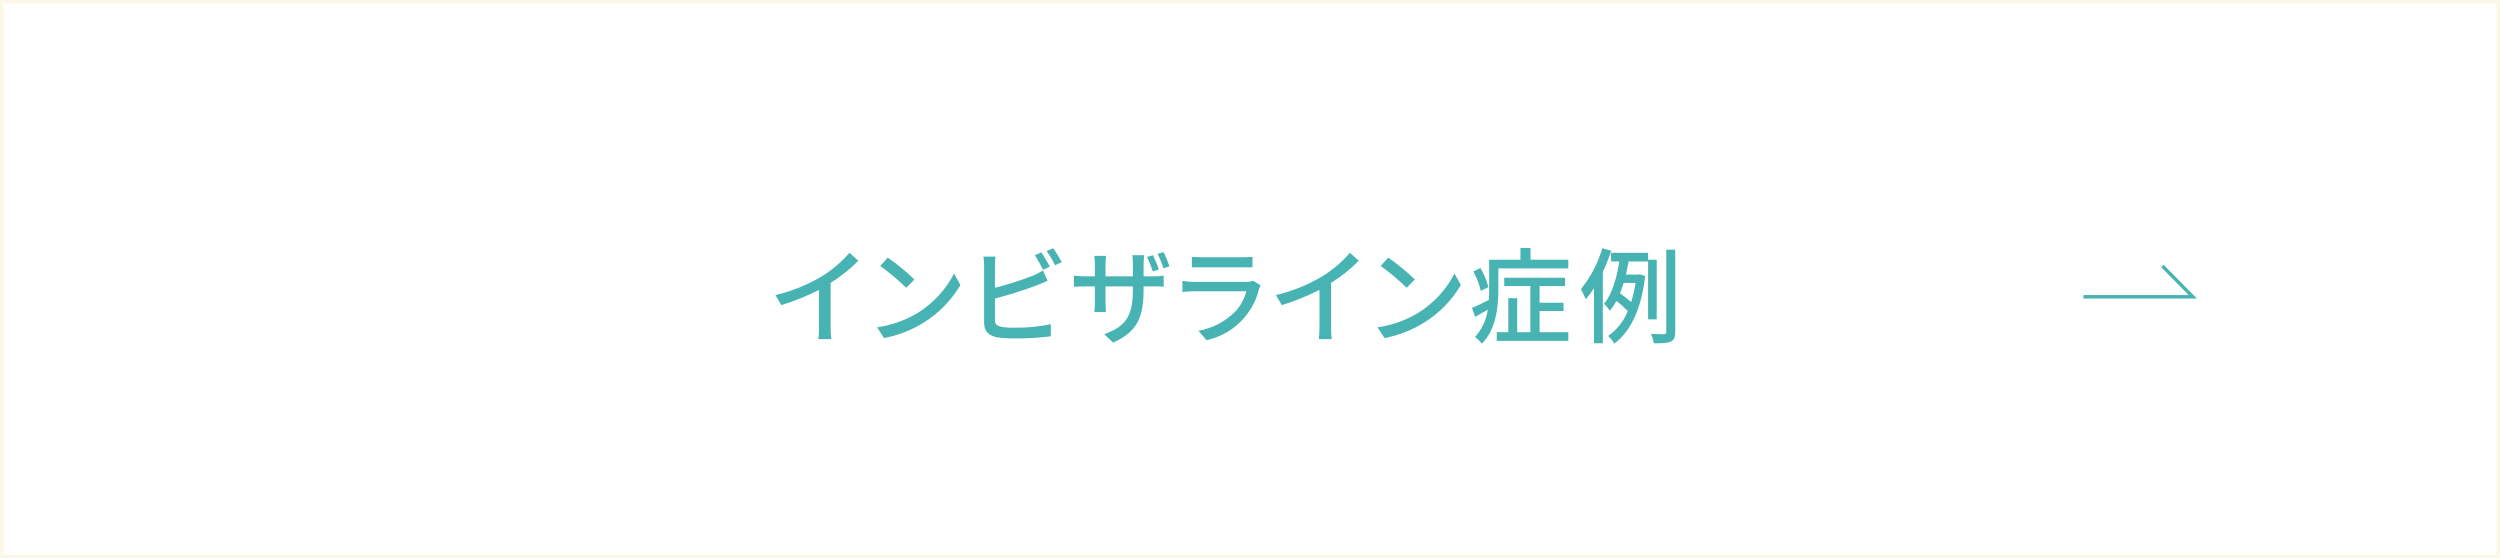 <?xml version="1.0" encoding="UTF-8"?>
<svg id="_インビザライン症例.svg" data-name="インビザライン症例.svg" xmlns="http://www.w3.org/2000/svg" viewBox="0 0 721 161">
  <rect x="0" y="0" width="721" height="161" fill="#333333" stroke="none"/>
  <defs>
    <style>
      .cls-1 {
        fill: #fff;
        stroke: #faf7e6;
      }

      .cls-2 {
        fill: #47b3b3;
        fill-rule: evenodd;
        stroke-width: 0px;
      }

      .cls-3 {
        fill: none;
        stroke: #47b3b3;
      }
    </style>
  </defs>
  <rect id="_ボタンボックス" data-name="ボタンボックス" class="cls-1" x=".5" y=".5" width="720" height="160"/>
  <path id="_矢印" data-name="矢印" class="cls-3" d="m600.84,85.6h31.56l-8.77-8.9"/>
  <path id="_インビザライン症例" data-name="インビザライン症例" class="cls-2" d="m239.54,81.6c2.9-1.82,5.59-3.97,8.01-6.4l-2.55-2.3c-2.26,2.61-4.9,4.87-7.83,6.7-4.2,2.53-8.76,4.38-13.53,5.5l1.71,2.9c3.74-1.15,7.37-2.62,10.86-4.4v10.6c0,1.2-.06,2.4-.18,3.6h3.72c-.16-1.19-.23-2.4-.21-3.6v-12.6h0Zm16.5-7.3l-2.19,2.4c2.66,1.9,5.17,4.01,7.5,6.3l2.37-2.4c-2.39-2.3-4.96-4.4-7.68-6.3h0Zm-3.09,20.1l2.01,3.1c4.08-.78,7.97-2.3,11.49-4.5,4.33-2.7,7.94-6.4,10.53-10.8l-1.83-3.3c-2.39,4.63-5.99,8.54-10.41,11.3-3.61,2.18-7.62,3.6-11.79,4.2h0Zm49.83-17.5c-.6-1.1-1.68-3-2.43-4.1l-1.92.8c.81,1.2,1.77,3,2.4,4.2l1.95-.9Zm-15.84,9.2c4.08-1.05,8.09-2.32,12.03-3.8.96-.4,2.16-.9,3.15-1.3l-1.32-3c-.93.58-1.9,1.08-2.91,1.5-3.57,1.39-7.23,2.56-10.95,3.5v-6.3c0-.9.05-1.8.18-2.7h-3.51c.14.89.21,1.79.21,2.7v16.4c0,2.5,1.38,3.7,3.81,4.2,1.63.22,3.27.32,4.92.3,3.51.02,7.02-.18,10.5-.6v-3.5c-3.39.71-6.85,1.05-10.32,1-1.25.05-2.51-.02-3.75-.2-1.41-.3-2.04-.7-2.04-2.1v-6.1h0Zm14.91-13.7c.93,1.29,1.74,2.66,2.43,4.1l1.95-.9c-.54-1-1.68-2.9-2.46-4l-1.92.8Zm35.43,4.4c-.47-1.4-1.05-2.77-1.71-4.1l-1.71.5c.66,1.36,1.23,2.77,1.71,4.2l1.71-.6Zm-3.06.9c-.48-1.4-1.04-2.77-1.68-4.1l-1.71.5c.63,1.37,1.18,2.77,1.65,4.2l1.74-.6Zm-4.41,2v-3.5c0-1.2.12-2.1.15-2.6h-3.39c.11.86.16,1.73.15,2.6v3.5h-7.89v-3.5c0-.8.05-1.61.15-2.4h-3.36c.03.4.15,1.4.15,2.4v3.5h-2.94c-1.38,0-2.73-.2-3.12-.2v3.2c.51,0,1.74-.1,3.12-.1h2.94v4.5c0,.97-.05,1.94-.15,2.9h3.33c-.03-.4-.12-1.7-.12-2.9v-4.5h7.89v1.2c0,8-2.64,10.5-8.25,12.6l2.55,2.4c7.02-3.1,8.79-7.4,8.79-15.2v-1h2.82c.99-.04,1.98,0,2.97.1v-3.2c-.99.15-2,.22-3,.2h-2.79Zm31.65,1.3c-.62.18-1.27.28-1.92.3h-15.36c-1.07-.01-2.13-.12-3.18-.3v3.2c1.14-.1,2.46-.2,3.18-.2h15.27c-.58,2.25-1.73,4.32-3.33,6-2.87,2.82-6.54,4.7-10.5,5.4l2.34,2.7c7.48-1.61,13.37-7.36,15.15-14.8.13-.34.28-.68.45-1l-2.1-1.3Zm-17.73-3.9h17.49v-3c-.75,0-1.98.1-2.94.1h-11.7c-.96,0-2.04-.1-2.85-.1v3h0Zm40.14,4.5c2.9-1.82,5.59-3.97,8.01-6.4l-2.55-2.3c-2.26,2.61-4.9,4.87-7.83,6.7-4.2,2.53-8.76,4.38-13.53,5.5l1.71,2.9c3.74-1.15,7.37-2.62,10.86-4.4v10.6c0,1.2-.06,2.4-.18,3.6h3.72c-.16-1.19-.23-2.4-.21-3.6v-12.6h0Zm16.5-7.3l-2.19,2.4c2.66,1.9,5.17,4.01,7.5,6.3l2.37-2.4c-2.39-2.3-4.96-4.4-7.68-6.3h0Zm-3.09,20.1l2.01,3.1c4.08-.78,7.97-2.3,11.49-4.5,4.33-2.7,7.95-6.4,10.53-10.8l-1.83-3.3c-2.39,4.63-5.99,8.54-10.41,11.3-3.61,2.18-7.62,3.61-11.79,4.2h0Zm31.98-11.6c-.51-1.93-1.29-3.79-2.31-5.5l-2.04,1c.97,1.76,1.69,3.64,2.16,5.6l2.19-1.1Zm14.76,6.9h6.9v-2.4h-6.9v-4.8h7.35v-2.4h-17.55v2.4h7.53v13.3h-3.78v-9.8h-2.58v9.8h-3.33v2.5h20.64v-2.5h-8.28v-6.1Zm-2.61-14.8v-3.4h-2.91v3.4h-9.03v8.8c0,.9-.03,1.8-.06,2.8-1.86.9-3.57,1.8-4.89,2.3l.9,2.6c1.17-.7,2.43-1.4,3.66-2.1-.4,2.95-1.69,5.7-3.69,7.9.75.55,1.42,1.19,2.01,1.9,4.08-4.1,4.71-10.7,4.71-15.3v-6.4h20.19v-2.5h-10.89,0Zm20.7-3.3c-1.27,4.3-3.37,8.31-6.18,11.8.53.94,1,1.9,1.41,2.9.88-1,1.67-2.07,2.37-3.2v15.9h2.55v-20.6c.94-1.98,1.75-4.02,2.43-6.1l-2.58-.7Zm9.57,10c-.26,1.87-.68,3.71-1.26,5.5-1.02-.9-2.09-1.73-3.21-2.5.39-1,.75-2,1.05-3h3.42,0Zm6.12,10.5v-17.2h-2.49v-2h-10.68v2.5h2.37c-.63,4.2-1.89,9.2-4.38,12.2.62.61,1.17,1.28,1.65,2,.74-.86,1.37-1.8,1.89-2.8,1.18.88,2.28,1.85,3.3,2.9-1.15,2.9-3.12,5.4-5.67,7.2.7.64,1.3,1.38,1.77,2.2,4.59-3.4,7.8-9.8,8.91-19.5l-1.62-.5-.42.1h-3.51c.3-1.3.54-2.6.78-3.8h5.61v16.7h2.49Zm2.76-20.1v23.7c0,.5-.18.6-.69.7-.48,0-2.04,0-3.75-.1.4.86.69,1.77.87,2.7,2.37,0,3.9,0,4.86-.5.93-.4,1.29-1.2,1.29-2.8v-23.7h-2.58Z"/>
</svg>
